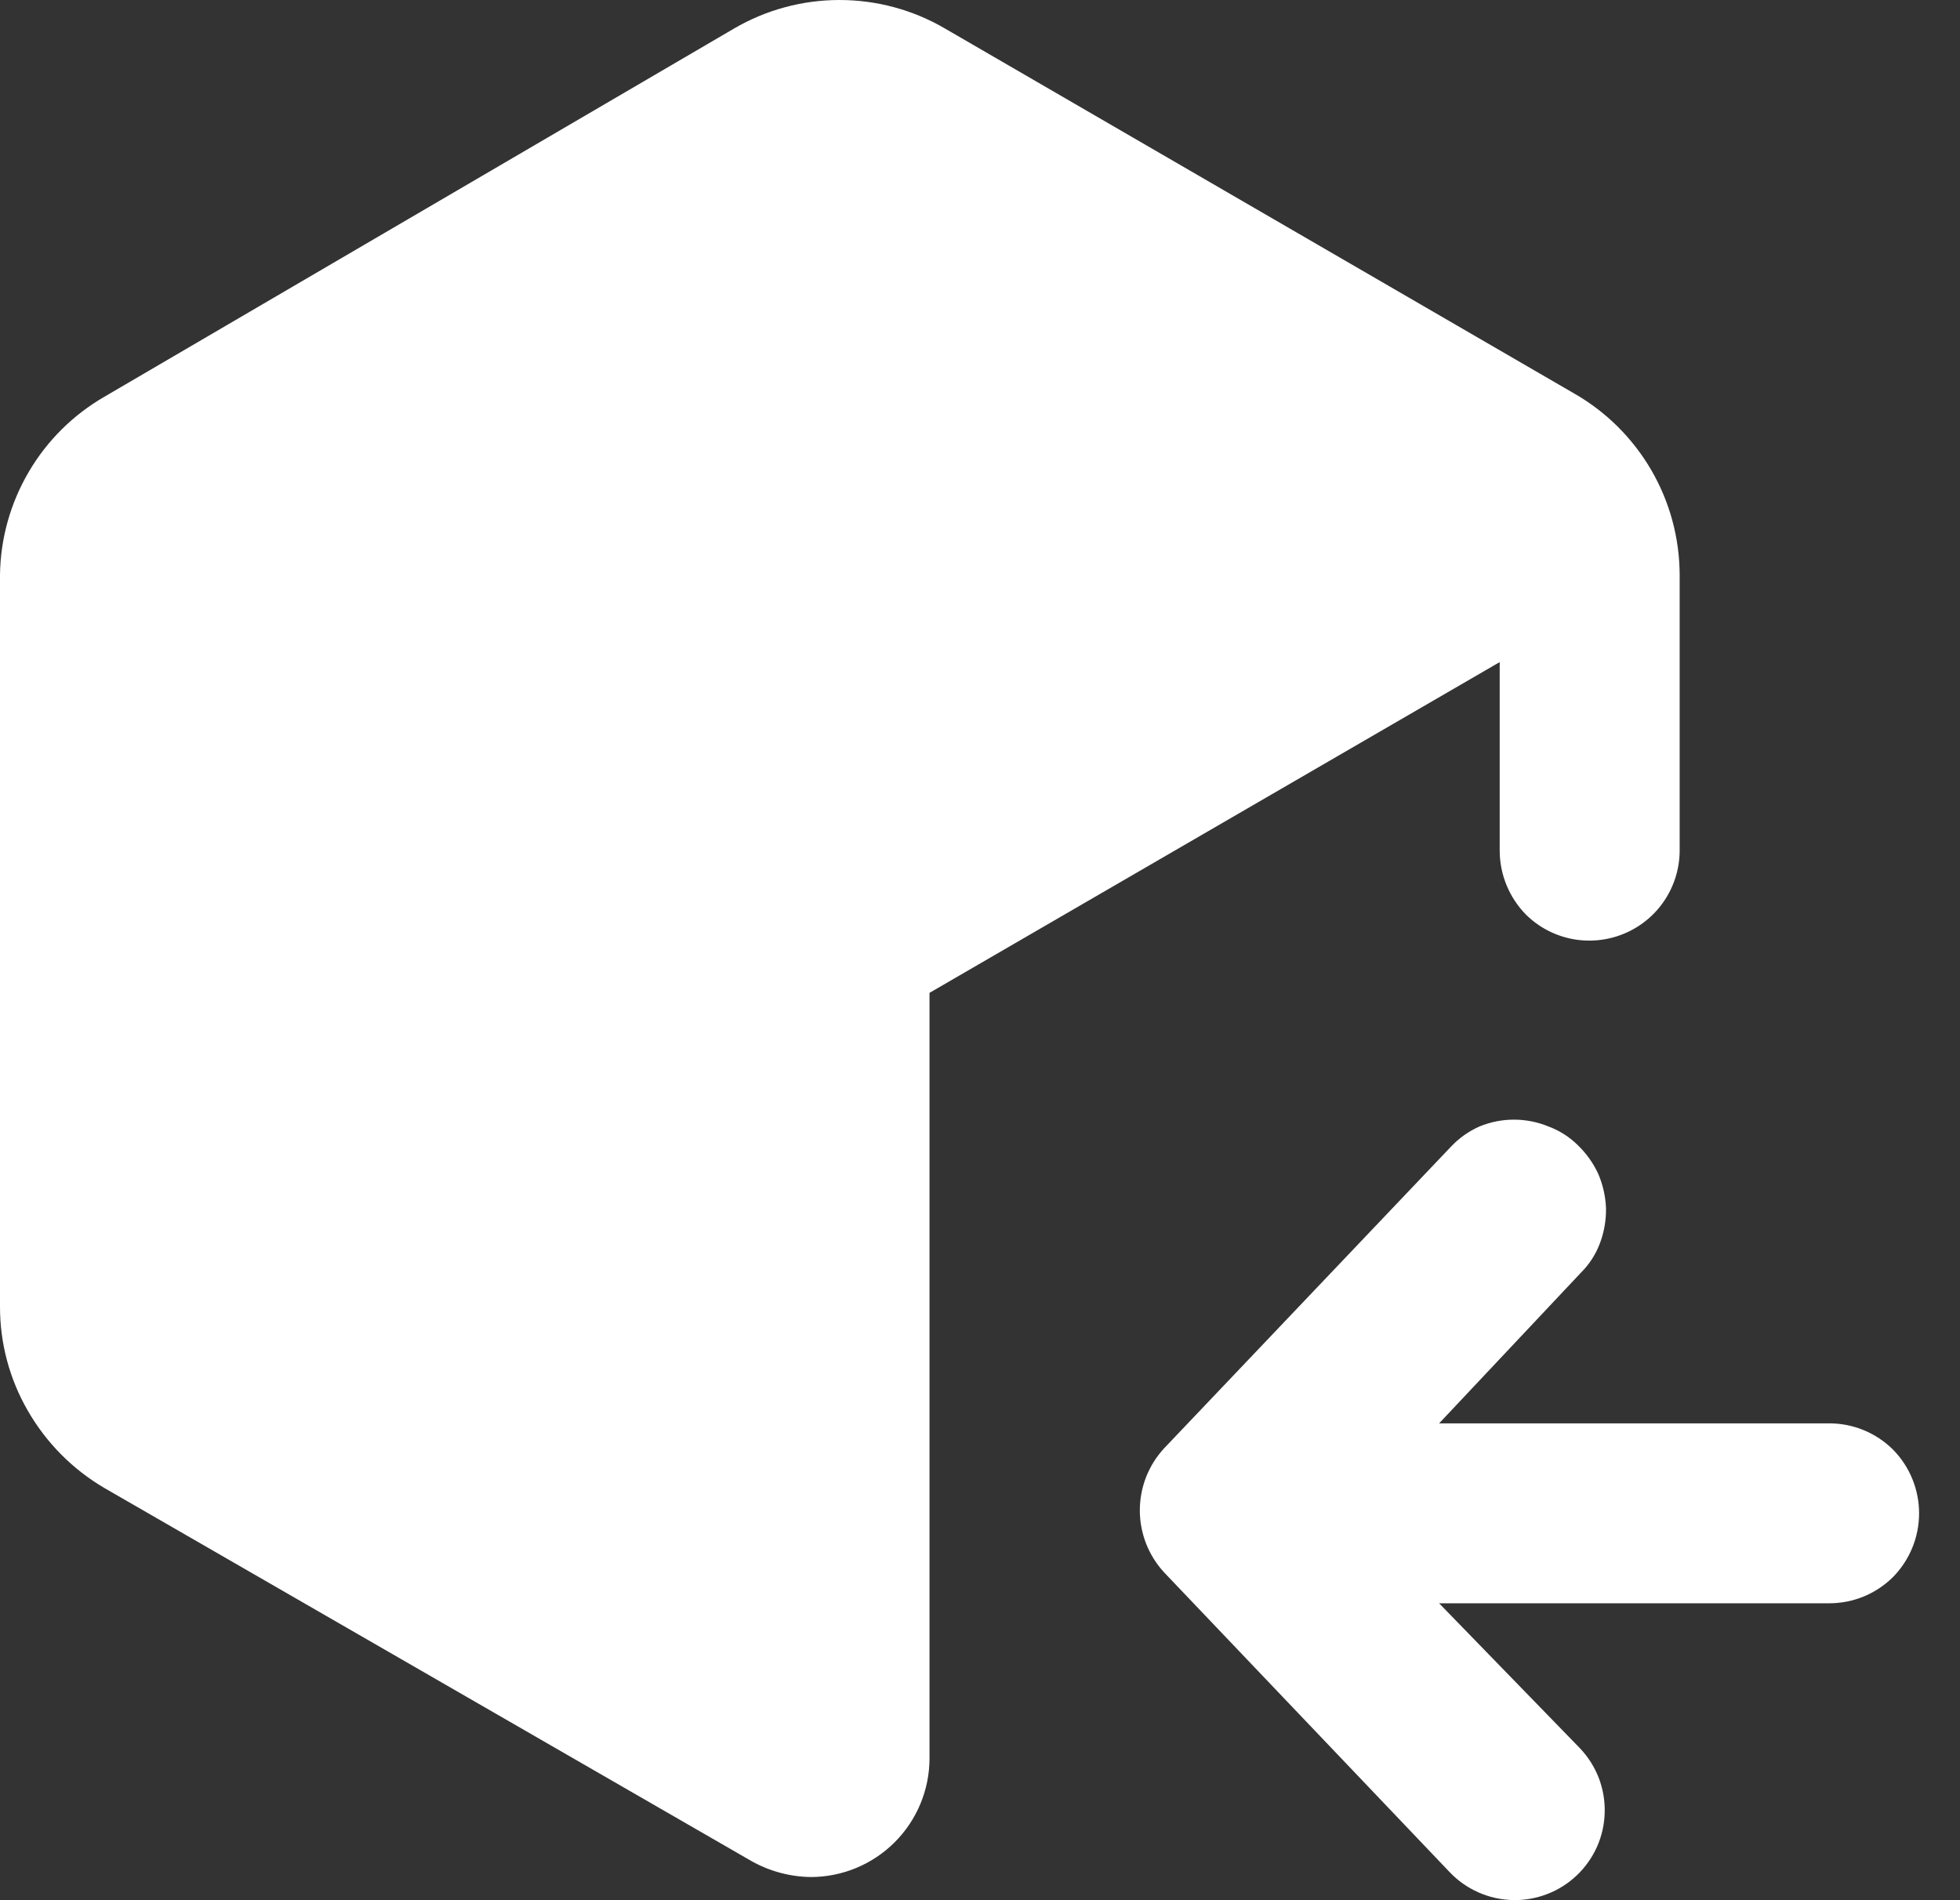 <svg width="33" height="32" viewBox="0 0 33 32" fill="none" xmlns="http://www.w3.org/2000/svg">
<rect x="0" y="0" width="33" height="32" fill="#333333" stroke="none"/>
<path fill-rule="evenodd" clip-rule="evenodd" d="M12.36 0.48C12.899 0.165 13.511 -0 14.135 -0C14.759 -0 15.371 0.165 15.91 0.48L26.51 6.63C27.047 6.938 27.492 7.383 27.803 7.918C28.114 8.453 28.278 9.061 28.28 9.68V14.33C28.278 14.629 28.188 14.921 28.021 15.169C27.854 15.418 27.617 15.611 27.34 15.725C27.064 15.839 26.76 15.869 26.466 15.812C26.172 15.754 25.902 15.611 25.69 15.4C25.41 15.114 25.252 14.73 25.25 14.33V11.15L15.65 16.72V29.61C15.65 30.14 15.439 30.649 15.064 31.024C14.689 31.399 14.18 31.61 13.65 31.61C13.299 31.605 12.955 31.512 12.65 31.34L1.76 25.06C1.224 24.746 0.78 24.298 0.47 23.76C0.16 23.225 -0.002 22.618 1.66273e-05 22V9.68C0.008 9.07 0.175 8.473 0.484 7.947C0.792 7.421 1.232 6.985 1.76 6.68L12.36 0.48ZM23.74 8.48H4.53H23.74ZM12.62 16.68V27.86V16.68ZM26.62 21.43C26.762 21.288 26.871 21.118 26.94 20.93C27.009 20.744 27.043 20.548 27.04 20.35C27.033 20.15 26.988 19.953 26.91 19.77C26.827 19.59 26.712 19.428 26.57 19.29C26.428 19.148 26.258 19.039 26.07 18.97C25.699 18.817 25.282 18.817 24.91 18.97C24.729 19.05 24.566 19.166 24.43 19.31L19.6 24.39C19.337 24.674 19.191 25.047 19.191 25.435C19.191 25.822 19.337 26.195 19.6 26.48L24.41 31.53C24.547 31.674 24.712 31.789 24.893 31.869C25.075 31.95 25.271 31.993 25.47 31.998C25.668 32.003 25.866 31.968 26.051 31.896C26.237 31.825 26.406 31.717 26.55 31.58C26.694 31.443 26.809 31.278 26.89 31.097C26.97 30.915 27.014 30.719 27.018 30.52C27.023 30.321 26.988 30.124 26.917 29.938C26.845 29.753 26.737 29.584 26.6 29.44L24.23 27H30.8C31.201 27 31.585 26.842 31.87 26.56C32.153 26.273 32.311 25.887 32.311 25.485C32.311 25.082 32.153 24.696 31.87 24.41C31.585 24.128 31.201 23.97 30.8 23.97H24.23L26.62 21.43Z" fill="white"/>
</svg>
